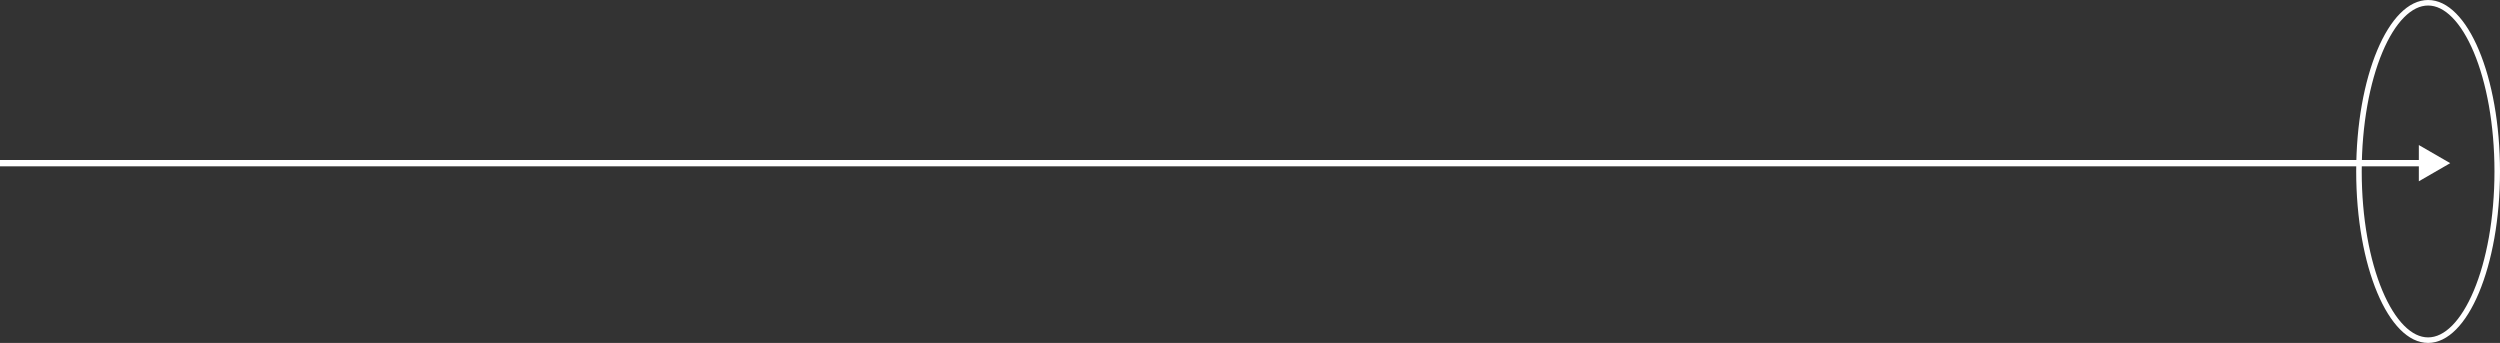 <?xml version="1.0" encoding="UTF-8"?> <svg xmlns="http://www.w3.org/2000/svg" width="452" height="62" viewBox="0 0 452 62" fill="none"><rect x="0" y="0" width="452" height="62" fill="#333333" stroke="none"/><path d="M443 29.5L437.326 26.224V32.776L443 29.5ZM0 29.5V30.067H437.893V29.5V28.933H0V29.5Z" fill="white"></path><path d="M439 0.5C440.622 0.5 442.212 1.282 443.705 2.788C445.201 4.296 446.57 6.505 447.731 9.273C450.053 14.809 451.5 22.49 451.5 31C451.5 39.51 450.053 47.191 447.731 52.727C446.57 55.495 445.201 57.704 443.705 59.212C442.212 60.718 440.622 61.5 439 61.5C437.378 61.5 435.788 60.718 434.295 59.212C432.799 57.704 431.43 55.495 430.269 52.727C427.947 47.191 426.5 39.51 426.5 31C426.5 22.49 427.947 14.809 430.269 9.273C431.43 6.505 432.799 4.296 434.295 2.788C435.788 1.282 437.378 0.5 439 0.5Z" stroke="white"></path></svg> 
